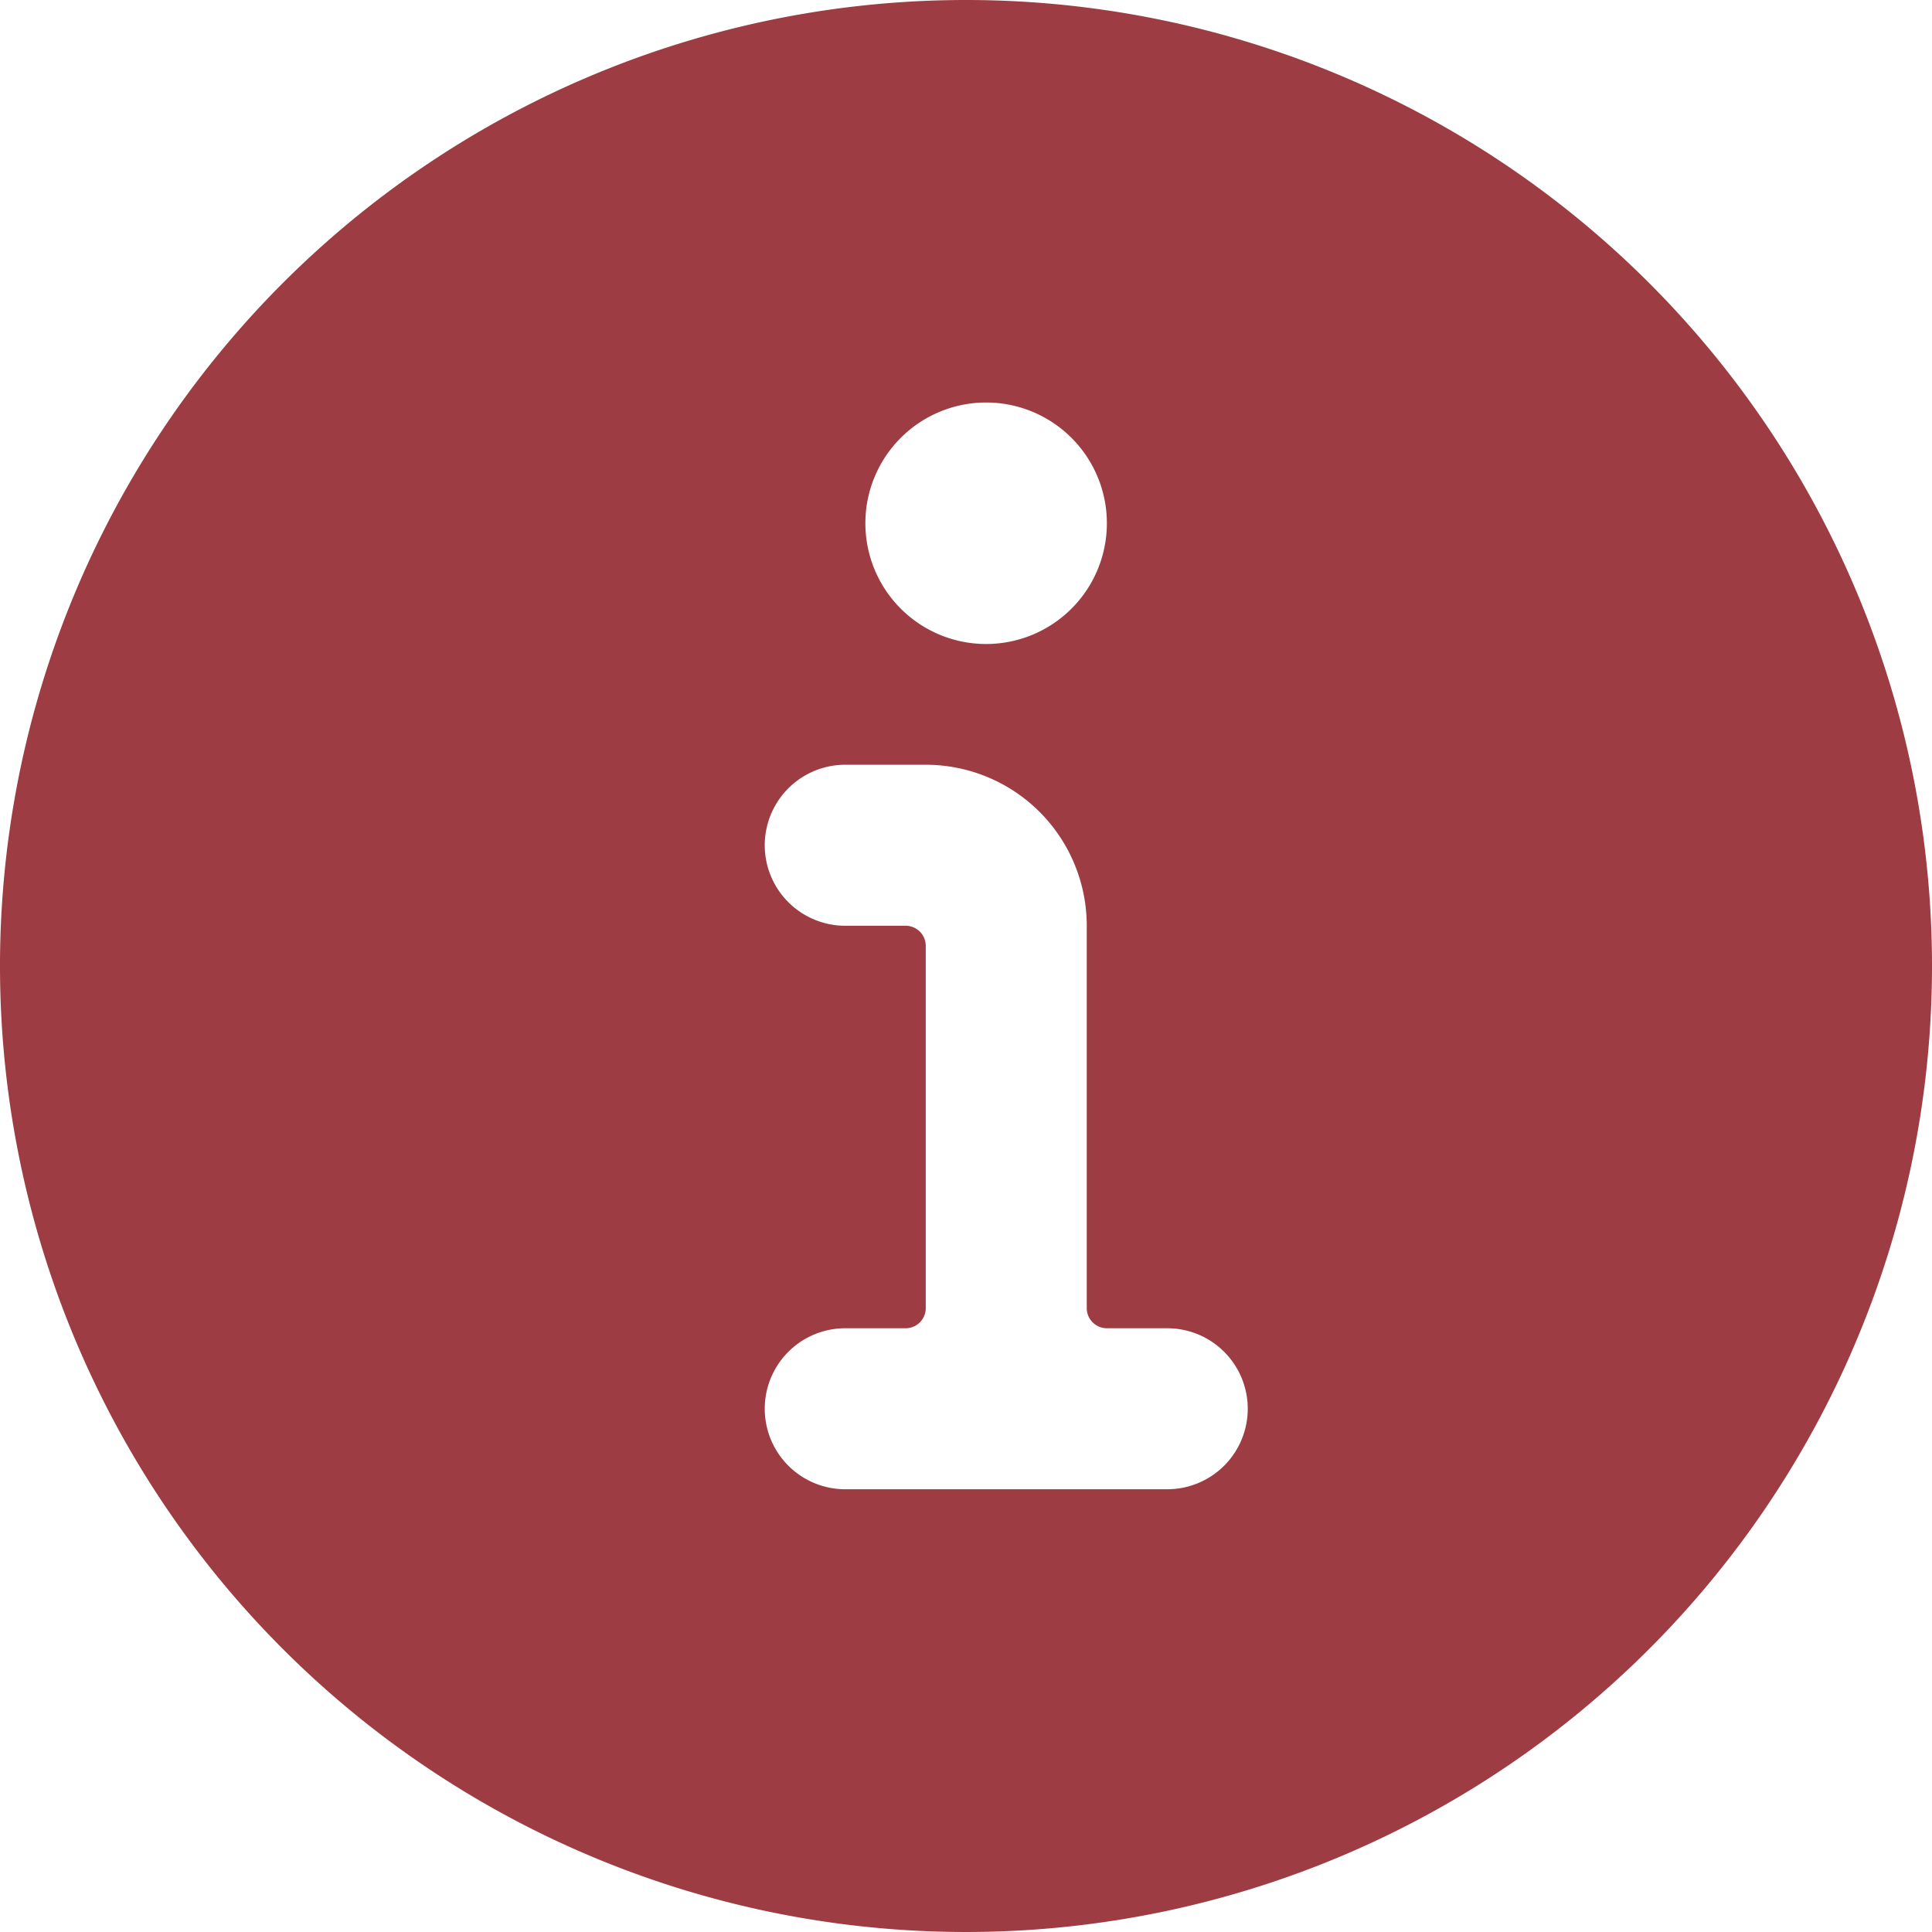 <svg xmlns="http://www.w3.org/2000/svg" viewBox="0 0 24 24" id="Information-Circle--Streamline-Ultimate" height="24" width="24">
  <desc>
    Information Circle Streamline Icon: https://streamlinehq.com
  </desc>
  <path d="M12 0a12 12 0 1 0 12 12A12 12 0 0 0 12 0Zm0.25 5a1.5 1.5 0 1 1 -1.5 1.5 1.5 1.5 0 0 1 1.5 -1.5Zm2.25 13.5h-4a1 1 0 0 1 0 -2h0.75a0.25 0.25 0 0 0 0.25 -0.25v-4.5a0.25 0.25 0 0 0 -0.25 -0.25h-0.75a1 1 0 0 1 0 -2h1a2 2 0 0 1 2 2v4.75a0.25 0.25 0 0 0 0.25 0.25h0.75a1 1 0 0 1 0 2Z" fill="#9d3c42" stroke-width="1"></path>
</svg>